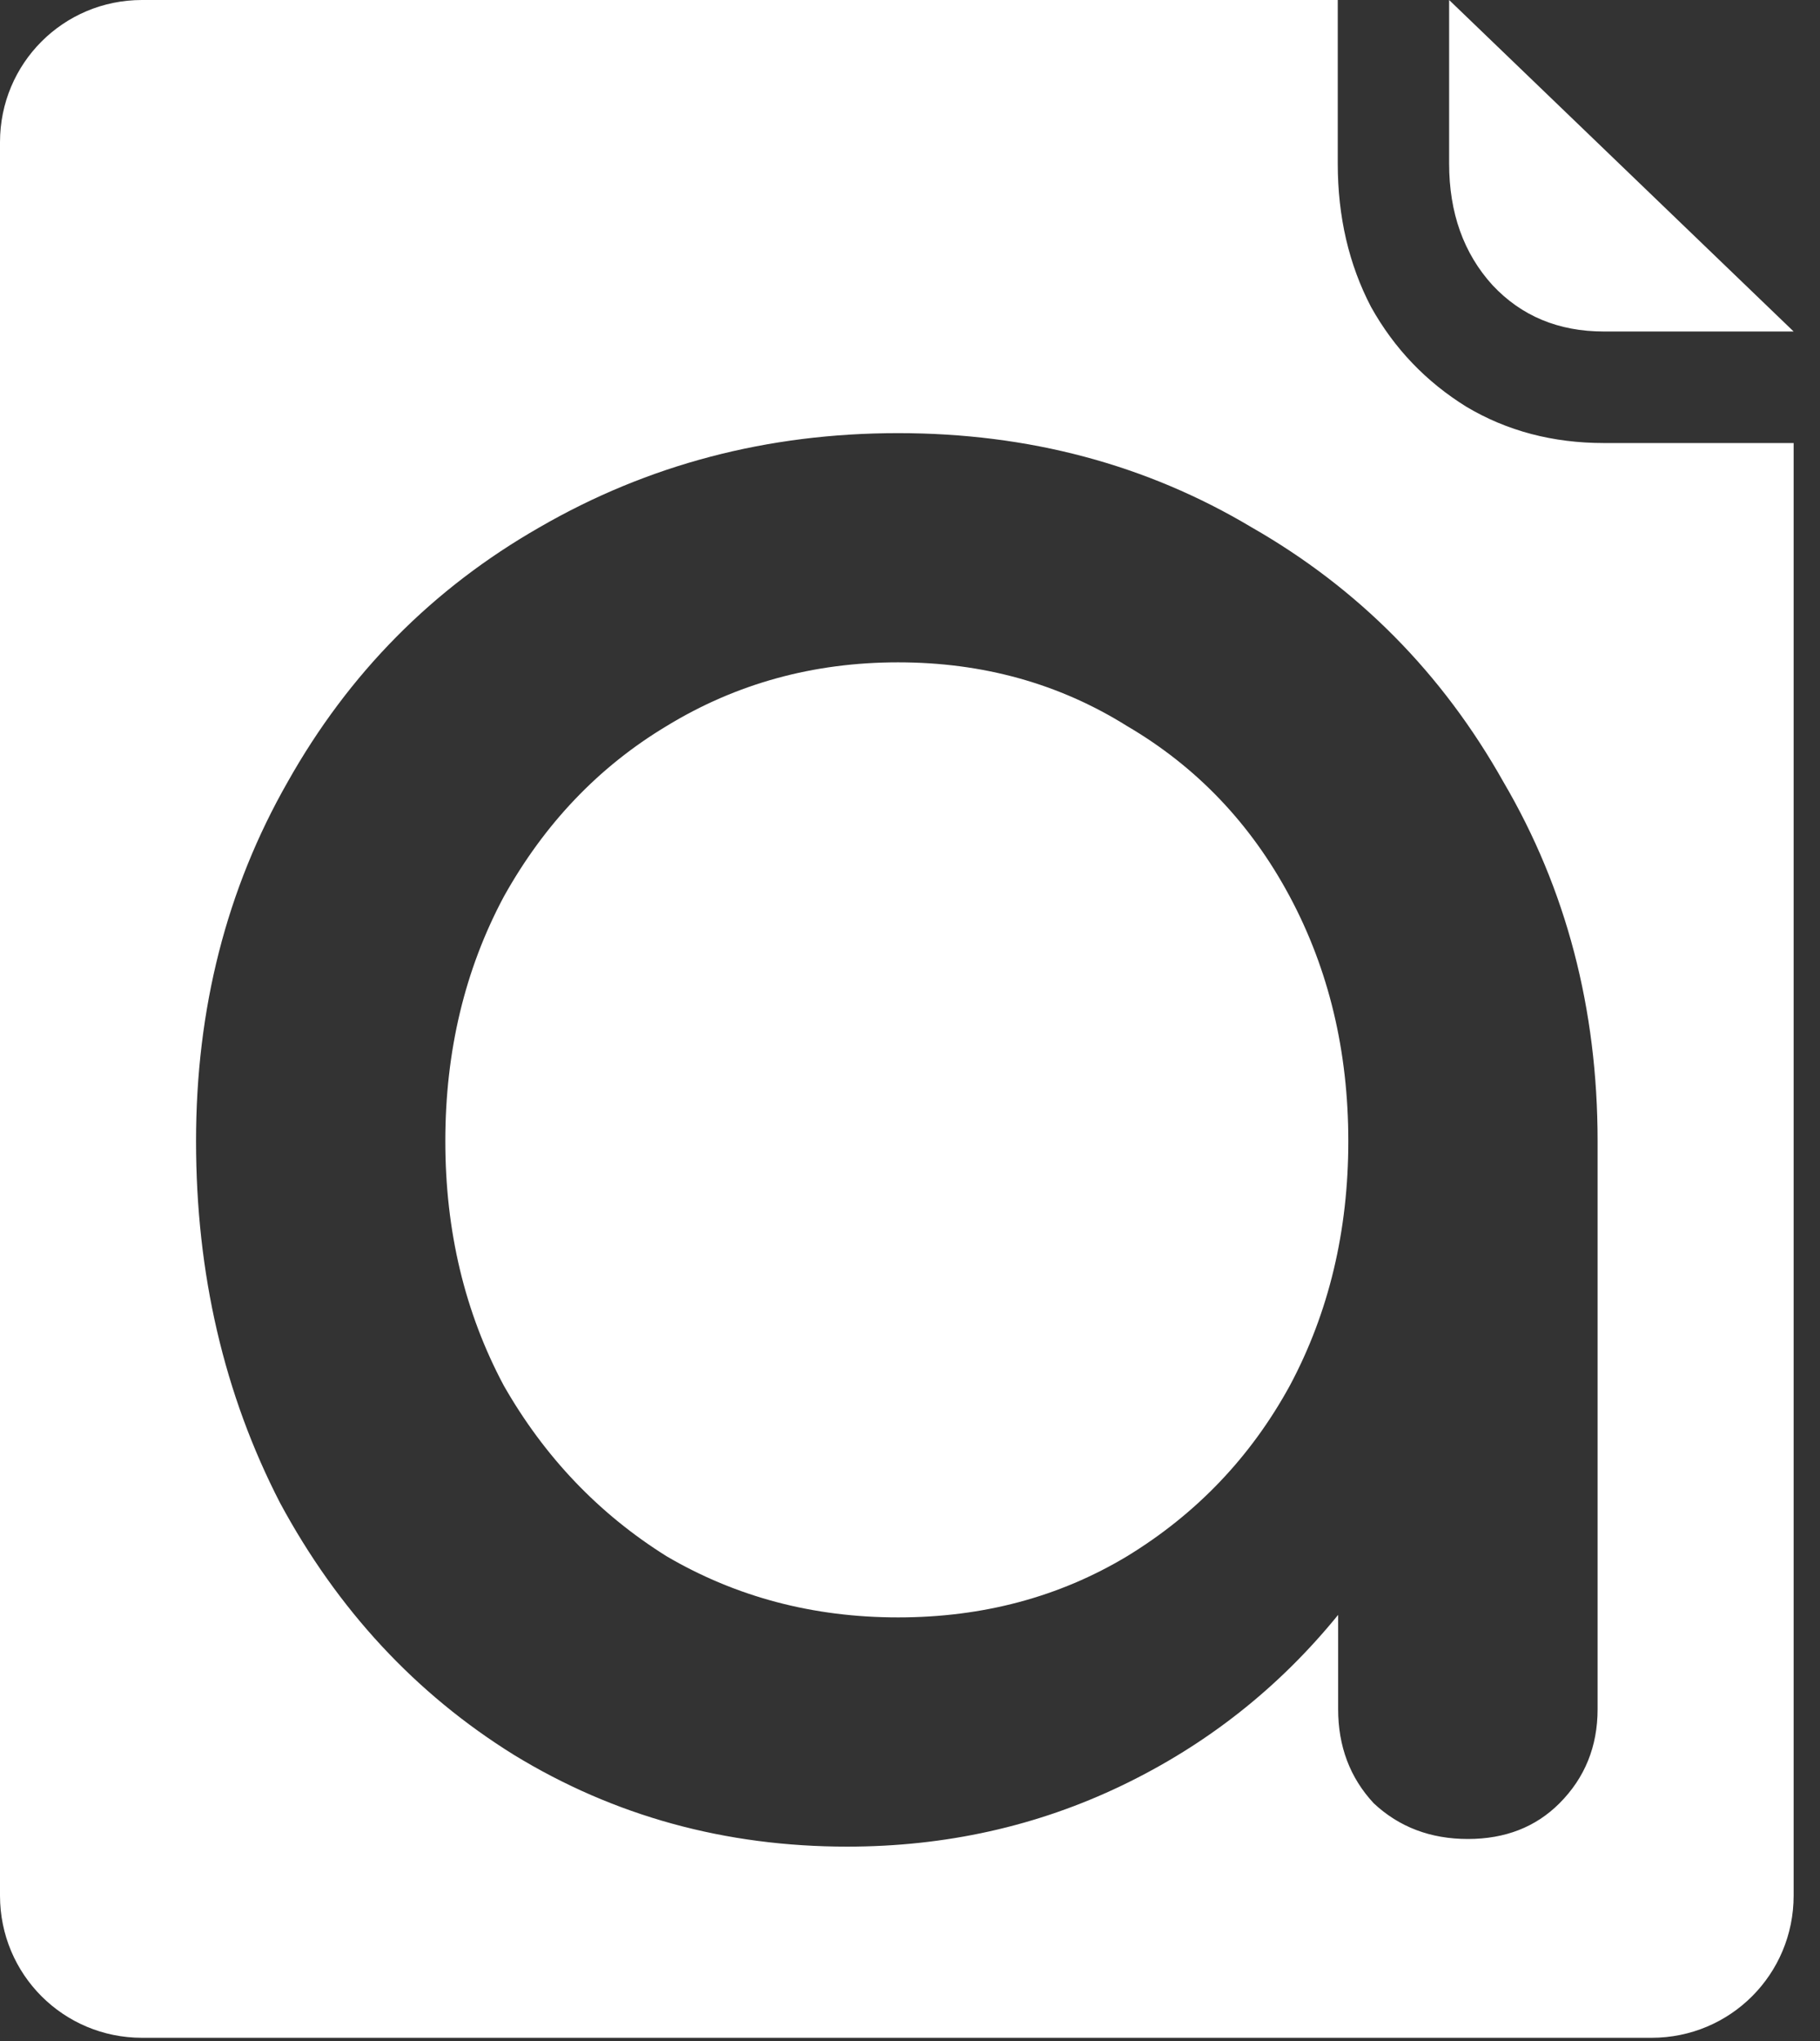 <?xml version="1.0" encoding="UTF-8"?>
<svg width="66px" height="74px" viewBox="0 0 66 74" version="1.1" xmlns="http://www.w3.org/2000/svg" xmlns:xlink="http://www.w3.org/1999/xlink">
    <rect x="0" y="0" width="66" height="74" fill="#333333" stroke="none"/>
    <!-- Generator: Sketch 49.3 (51167) - http://www.bohemiancoding.com/sketch -->
    <title>rect71-8</title>
    <desc>Created with Sketch.</desc>
    <defs></defs>
    <g id="Page-1" stroke="none" stroke-width="1" fill="none" fill-rule="evenodd">
        <g id="upload" transform="translate(-287, -203)" fill="#FFFFFF" fill-rule="nonzero">
            <g id="cloud" transform="translate(218, 37)">
                <g id="logo" transform="translate(69, 166)">
                    <path d="M5.149,3.50526258e-07 C2.297,3.50526258e-07 -6.14150298e-08,2.299 -6.14150298e-08,5.155 L-6.14150298e-08,68.728 C-6.14150298e-08,71.584 2.297,73.883 5.149,73.883 L59.894,73.883 C62.747,73.883 65.044,71.584 65.044,68.728 L65.044,16.063 L58.164,16.063 C56.311,16.063 54.649,15.625 53.18,14.75 C51.711,13.84 50.557,12.632 49.718,11.127 C48.914,9.587 48.512,7.854 48.512,5.929 L48.512,3.50526258e-07 L5.149,3.50526258e-07 Z M52.551,3.50526258e-07 L52.551,5.929 C52.551,7.714 53.075,9.185 54.125,10.34 C55.174,11.46 56.52,12.019 58.164,12.019 L65.044,12.019 L52.551,3.50526258e-07 Z M32.568,15.704 C37.303,15.704 41.577,16.843 45.39,19.12 C49.264,21.336 52.308,24.414 54.522,28.354 C56.797,32.232 57.935,36.572 57.935,41.374 L57.935,61.965 C57.935,63.32 57.474,64.458 56.551,65.382 C55.69,66.244 54.583,66.675 53.231,66.675 C51.878,66.675 50.74,66.244 49.818,65.382 C48.957,64.458 48.526,63.32 48.526,61.965 L48.526,58.549 C46.374,61.196 43.76,63.258 40.686,64.735 C37.611,66.212 34.29,66.952 30.724,66.952 C26.296,66.952 22.268,65.844 18.639,63.627 C15.073,61.411 12.244,58.364 10.153,54.485 C8.124,50.546 7.109,46.175 7.109,41.374 C7.109,36.572 8.216,32.232 10.43,28.354 C12.644,24.414 15.688,21.336 19.562,19.12 C23.497,16.843 27.833,15.704 32.568,15.704 Z M32.568,24.014 C29.494,24.014 26.695,24.784 24.174,26.323 C21.714,27.8 19.746,29.862 18.27,32.509 C16.856,35.156 16.149,38.111 16.149,41.374 C16.149,44.636 16.856,47.591 18.27,50.238 C19.746,52.823 21.714,54.886 24.174,56.425 C26.695,57.902 29.494,58.641 32.568,58.641 C35.643,58.641 38.41,57.902 40.87,56.425 C43.391,54.886 45.359,52.823 46.774,50.238 C48.188,47.591 48.895,44.636 48.895,41.374 C48.895,38.111 48.188,35.156 46.774,32.509 C45.359,29.862 43.391,27.8 40.87,26.323 C38.41,24.784 35.643,24.014 32.568,24.014 Z" id="rect71-8"></path>
                </g>
            </g>
        </g>
    </g>
</svg>